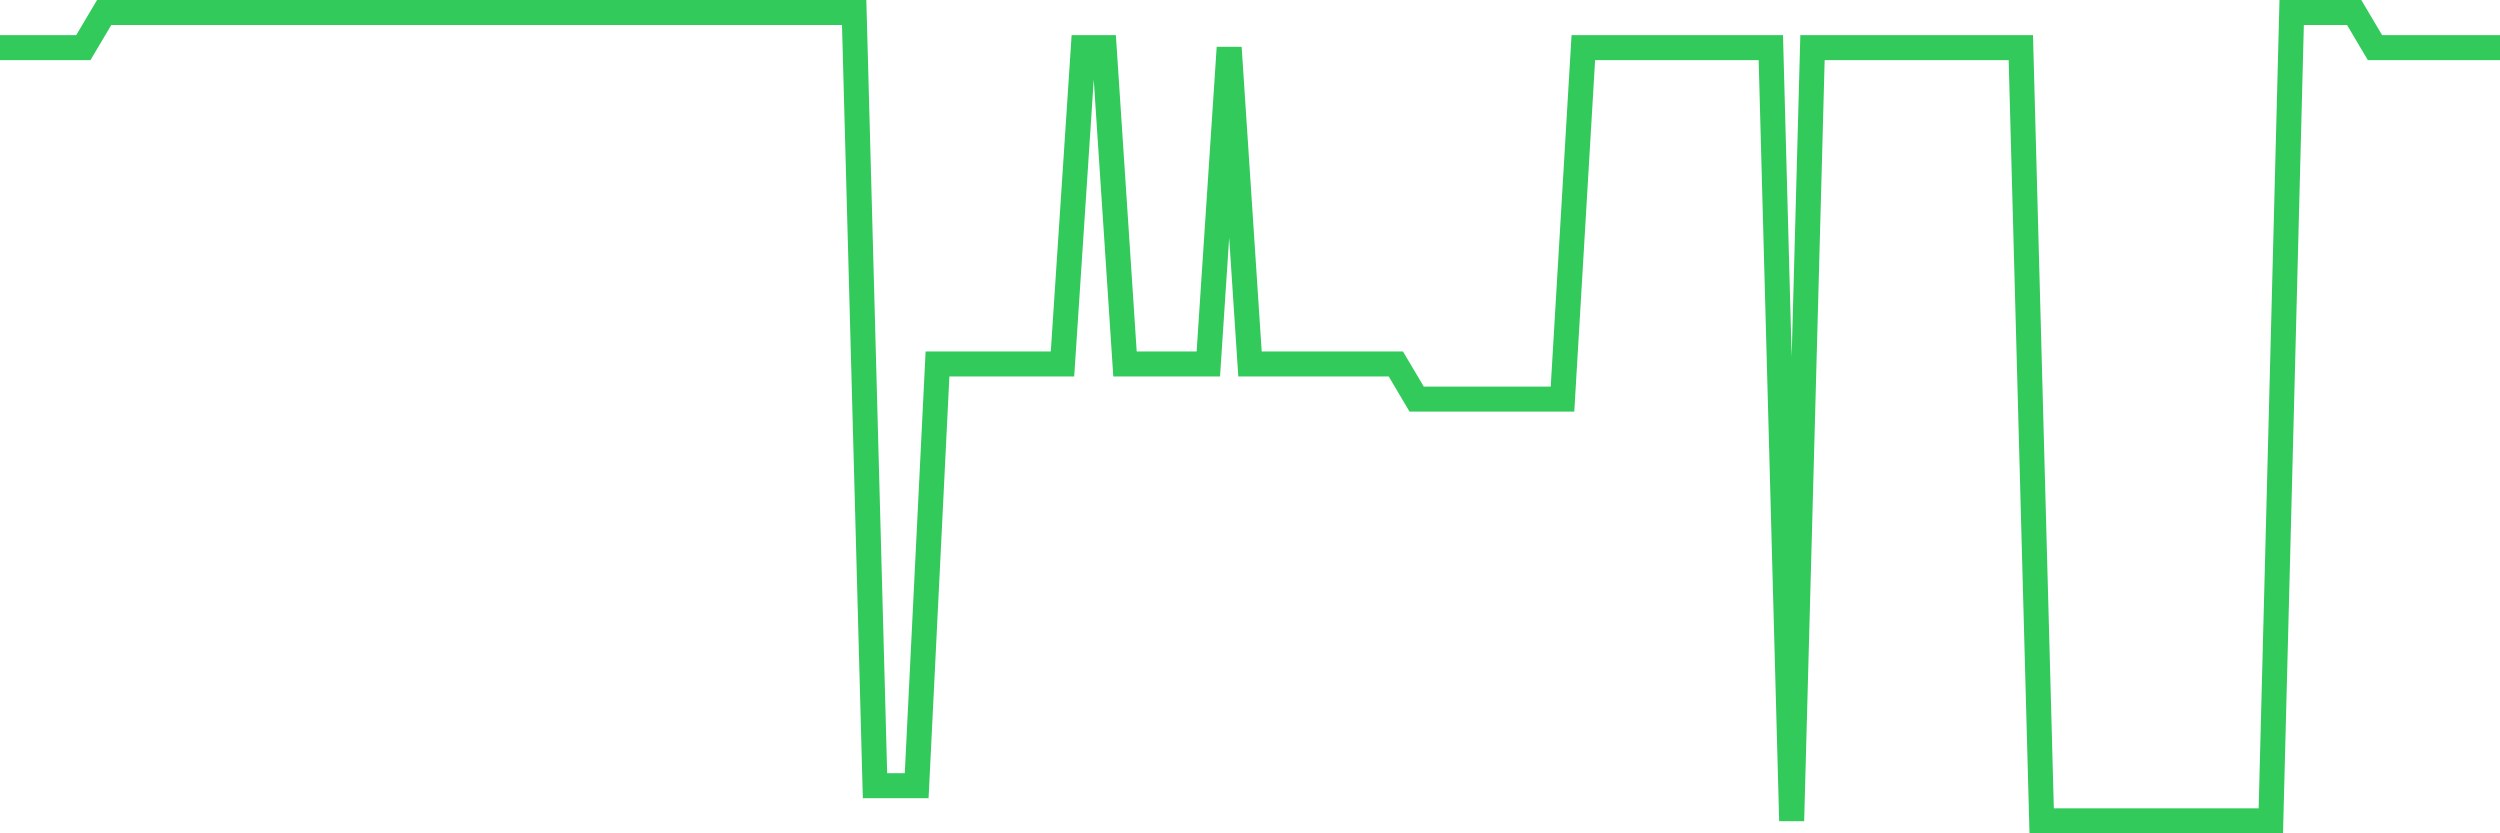 <svg
  xmlns="http://www.w3.org/2000/svg"
  xmlns:xlink="http://www.w3.org/1999/xlink"
  width="120"
  height="40"
  viewBox="0 0 120 40"
  preserveAspectRatio="none"
>
  <polyline
    points="0,2.287 1,2.287 2,2.287 3,2.287 4,2.287 5,0.6 6,0.6 7,0.6 8,0.6 9,0.6 10,0.6 11,0.6 12,0.6 13,0.6 14,0.6 15,0.6 16,0.6 17,0.6 18,0.6 19,0.6 20,0.6 21,0.6 22,0.6 23,0.6 24,0.6 25,0.6 26,0.6 27,0.6 28,0.6 29,0.6 30,0.6 31,0.6 32,0.6 33,0.6 34,0.6 35,0.6 36,0.6 37,0.6 38,0.6 39,0.6 40,0.6 41,0.6 42,37.713 43,37.713 44,37.713 45,17.47 46,17.47 47,17.47 48,17.47 49,17.47 50,17.47 51,17.47 52,2.287 53,2.287 54,17.47 55,17.47 56,17.47 57,17.47 58,17.47 59,2.287 60,17.47 61,17.47 62,17.47 63,17.47 64,17.47 65,17.47 66,17.47 67,17.47 68,19.157 69,19.157 70,19.157 71,19.157 72,19.157 73,19.157 74,19.157 75,19.157 76,2.287 77,2.287 78,2.287 79,2.287 80,2.287 81,2.287 82,2.287 83,2.287 84,2.287 85,2.287 86,39.4 87,2.287 88,2.287 89,2.287 90,2.287 91,2.287 92,2.287 93,2.287 94,2.287 95,2.287 96,2.287 97,2.287 98,39.4 99,39.4 100,39.4 101,39.4 102,39.4 103,39.4 104,39.4 105,39.4 106,39.4 107,39.4 108,39.4 109,39.4 110,0.6 111,0.6 112,0.6 113,0.6 114,2.287 115,2.287 116,2.287 117,2.287 118,2.287 119,2.287 120,2.287"
    fill="none"
    stroke="#32ca5b"
    stroke-width="1.2"
  >
  </polyline>
</svg>
